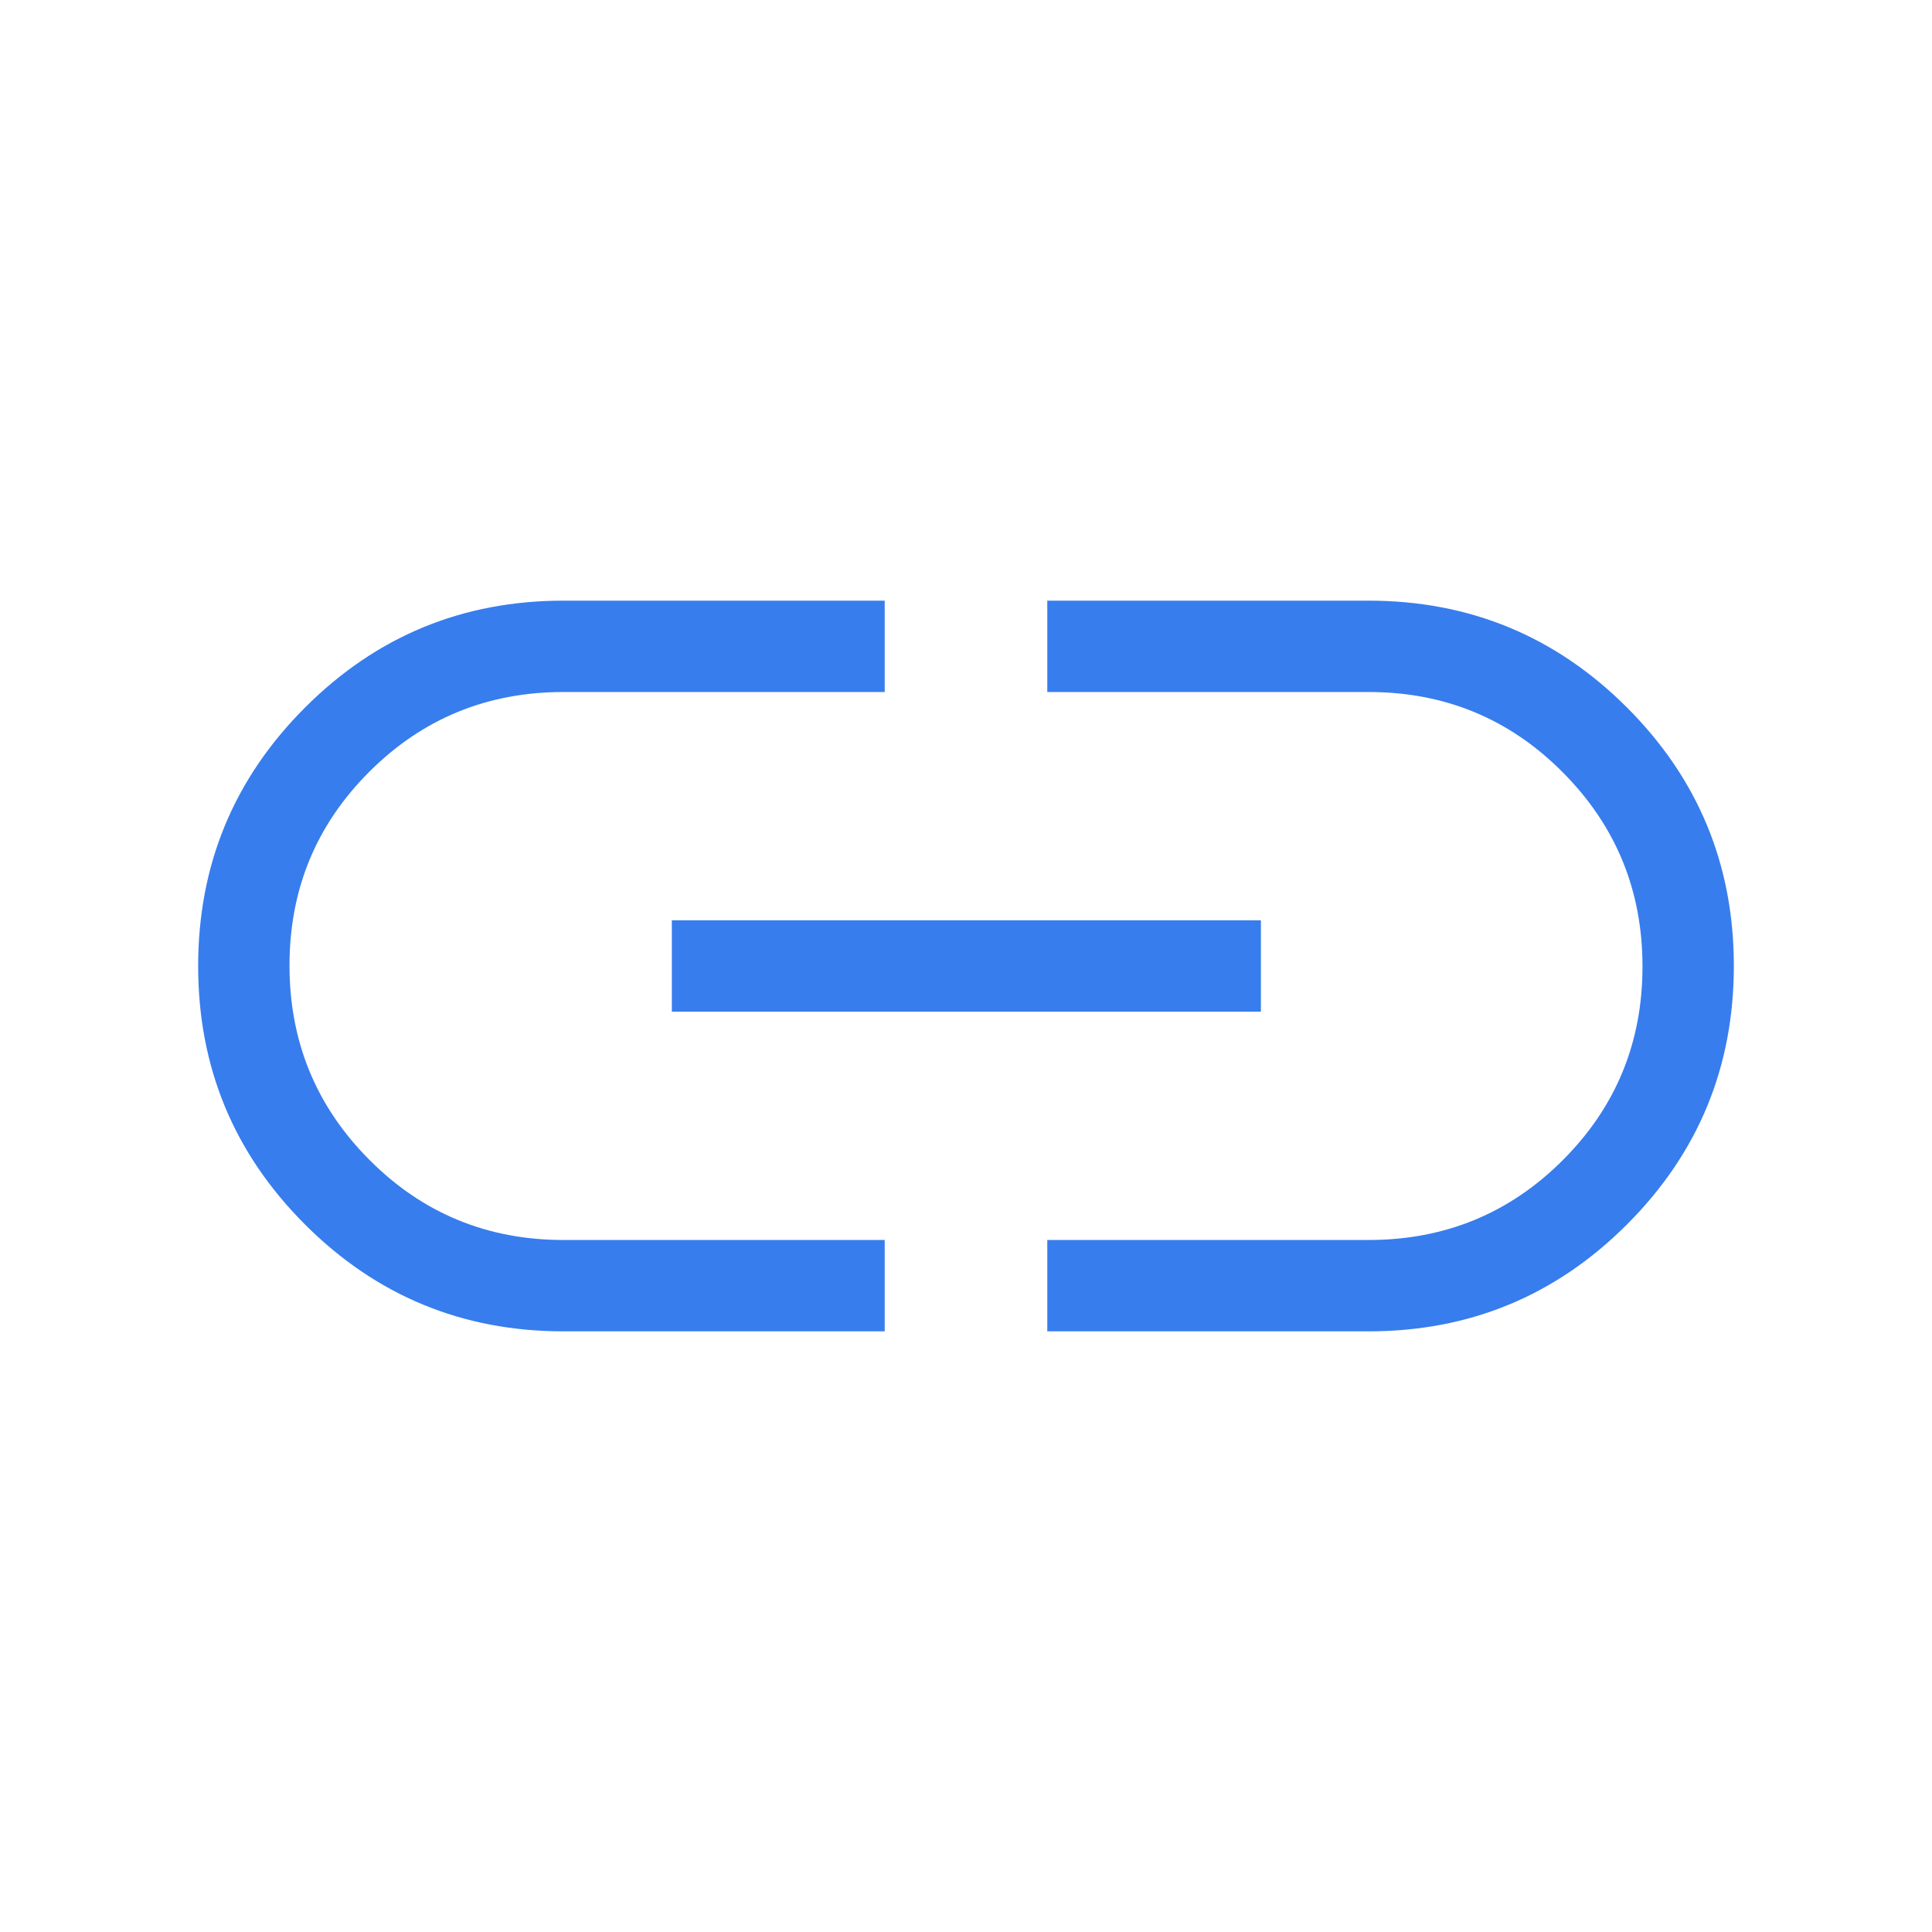 <svg width="39" height="39" viewBox="0 0 39 39" fill="none" xmlns="http://www.w3.org/2000/svg">
<path d="M17.859 26.875H11.375C9.335 26.875 7.595 26.156 6.157 24.718C4.719 23.28 4 21.541 4 19.501C4 17.461 4.719 15.721 6.157 14.283C7.595 12.844 9.335 12.125 11.375 12.125H17.859V13.969H11.375C9.837 13.969 8.53 14.505 7.456 15.578C6.381 16.651 5.844 17.955 5.844 19.49C5.844 21.026 6.381 22.333 7.456 23.412C8.53 24.492 9.837 25.031 11.375 25.031H17.859V26.875ZM13.562 20.422V18.578H25.453V20.422H13.562ZM21.141 26.875V25.031H27.625C29.163 25.031 30.47 24.495 31.544 23.422C32.619 22.349 33.156 21.045 33.156 19.509C33.156 17.974 32.619 16.667 31.544 15.588C30.47 14.508 29.163 13.969 27.625 13.969H21.141V12.125H27.625C29.665 12.125 31.405 12.844 32.843 14.282C34.281 15.72 35 17.459 35 19.499C35 21.539 34.281 23.279 32.843 24.717C31.405 26.156 29.665 26.875 27.625 26.875H21.141Z" fill="#377DED"/>
</svg>
